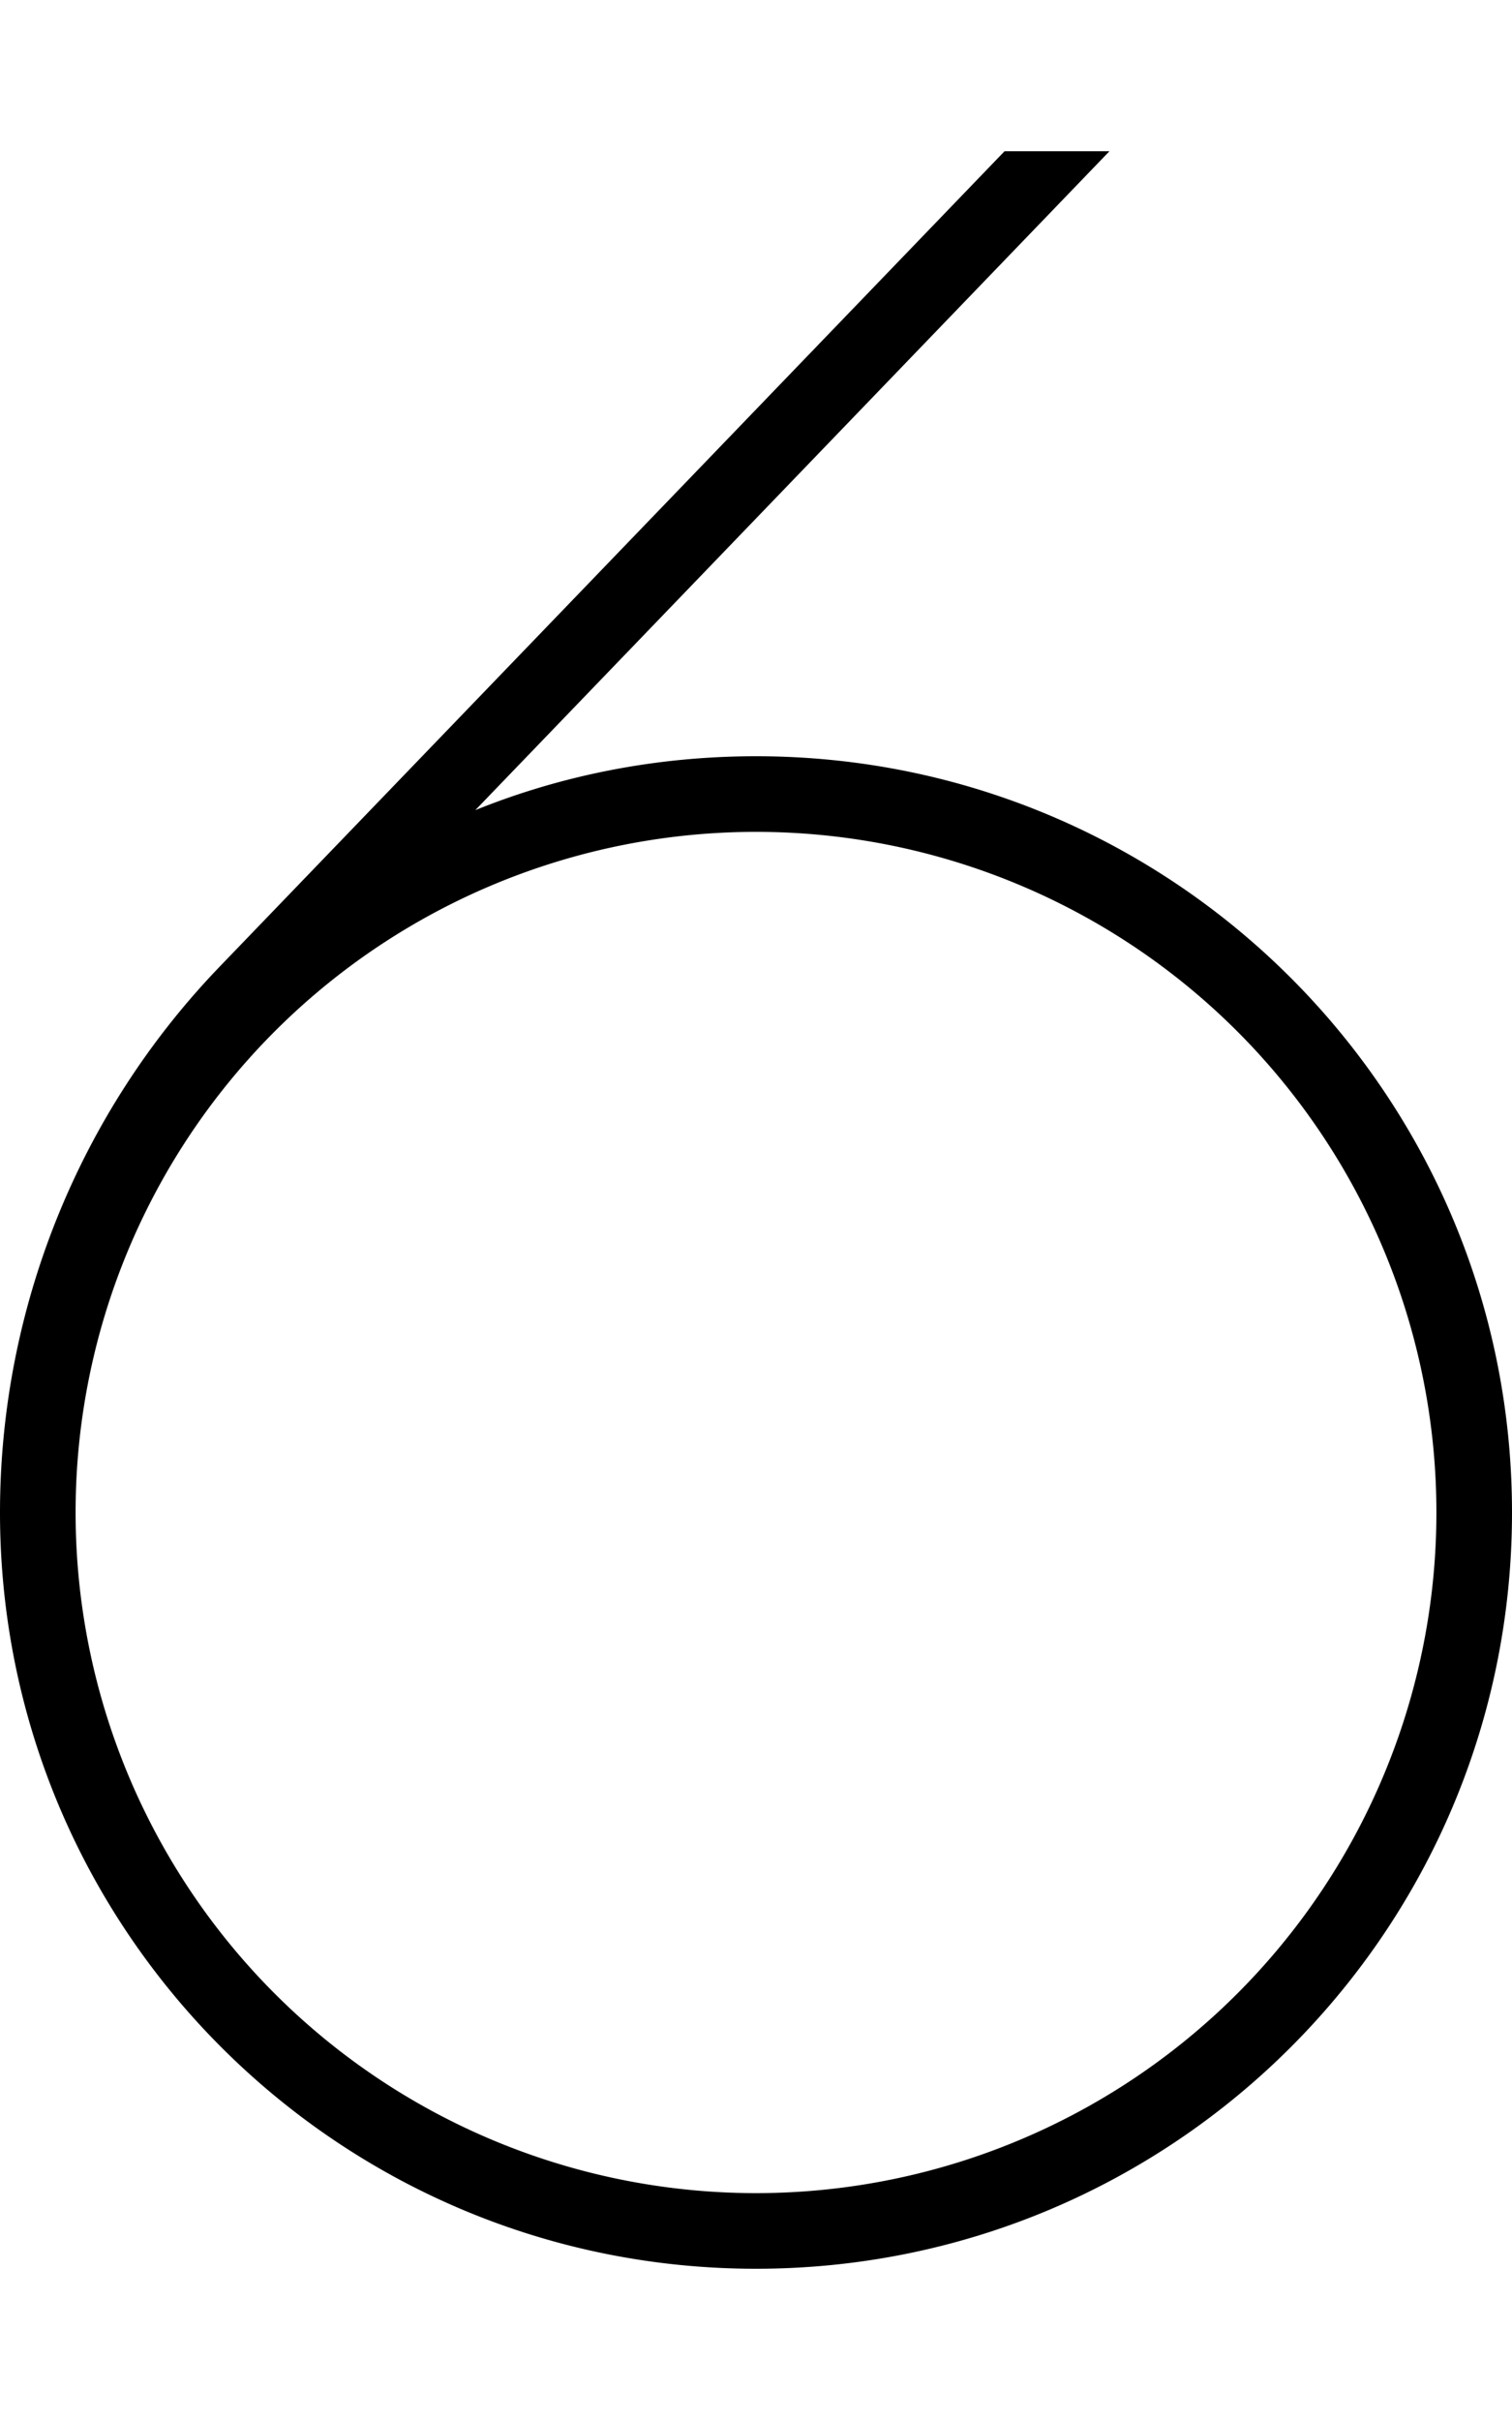 <svg xmlns="http://www.w3.org/2000/svg" viewBox="0 0 320 512"><!--! Font Awesome Pro 6.5.0 by @fontawesome - https://fontawesome.com License - https://fontawesome.com/license (Commercial License) Copyright 2023 Fonticons, Inc. --><path d="M16 320a144 144 0 1 1 288 0A144 144 0 1 1 16 320zm84.6-148.6L234.8 32H212.6L46.6 204.4C16.7 235.4 0 276.9 0 320c0 88.4 71.6 160 160 160s160-71.6 160-160s-71.6-160-160-160c-21 0-41.1 4-59.4 11.4z"/></svg>